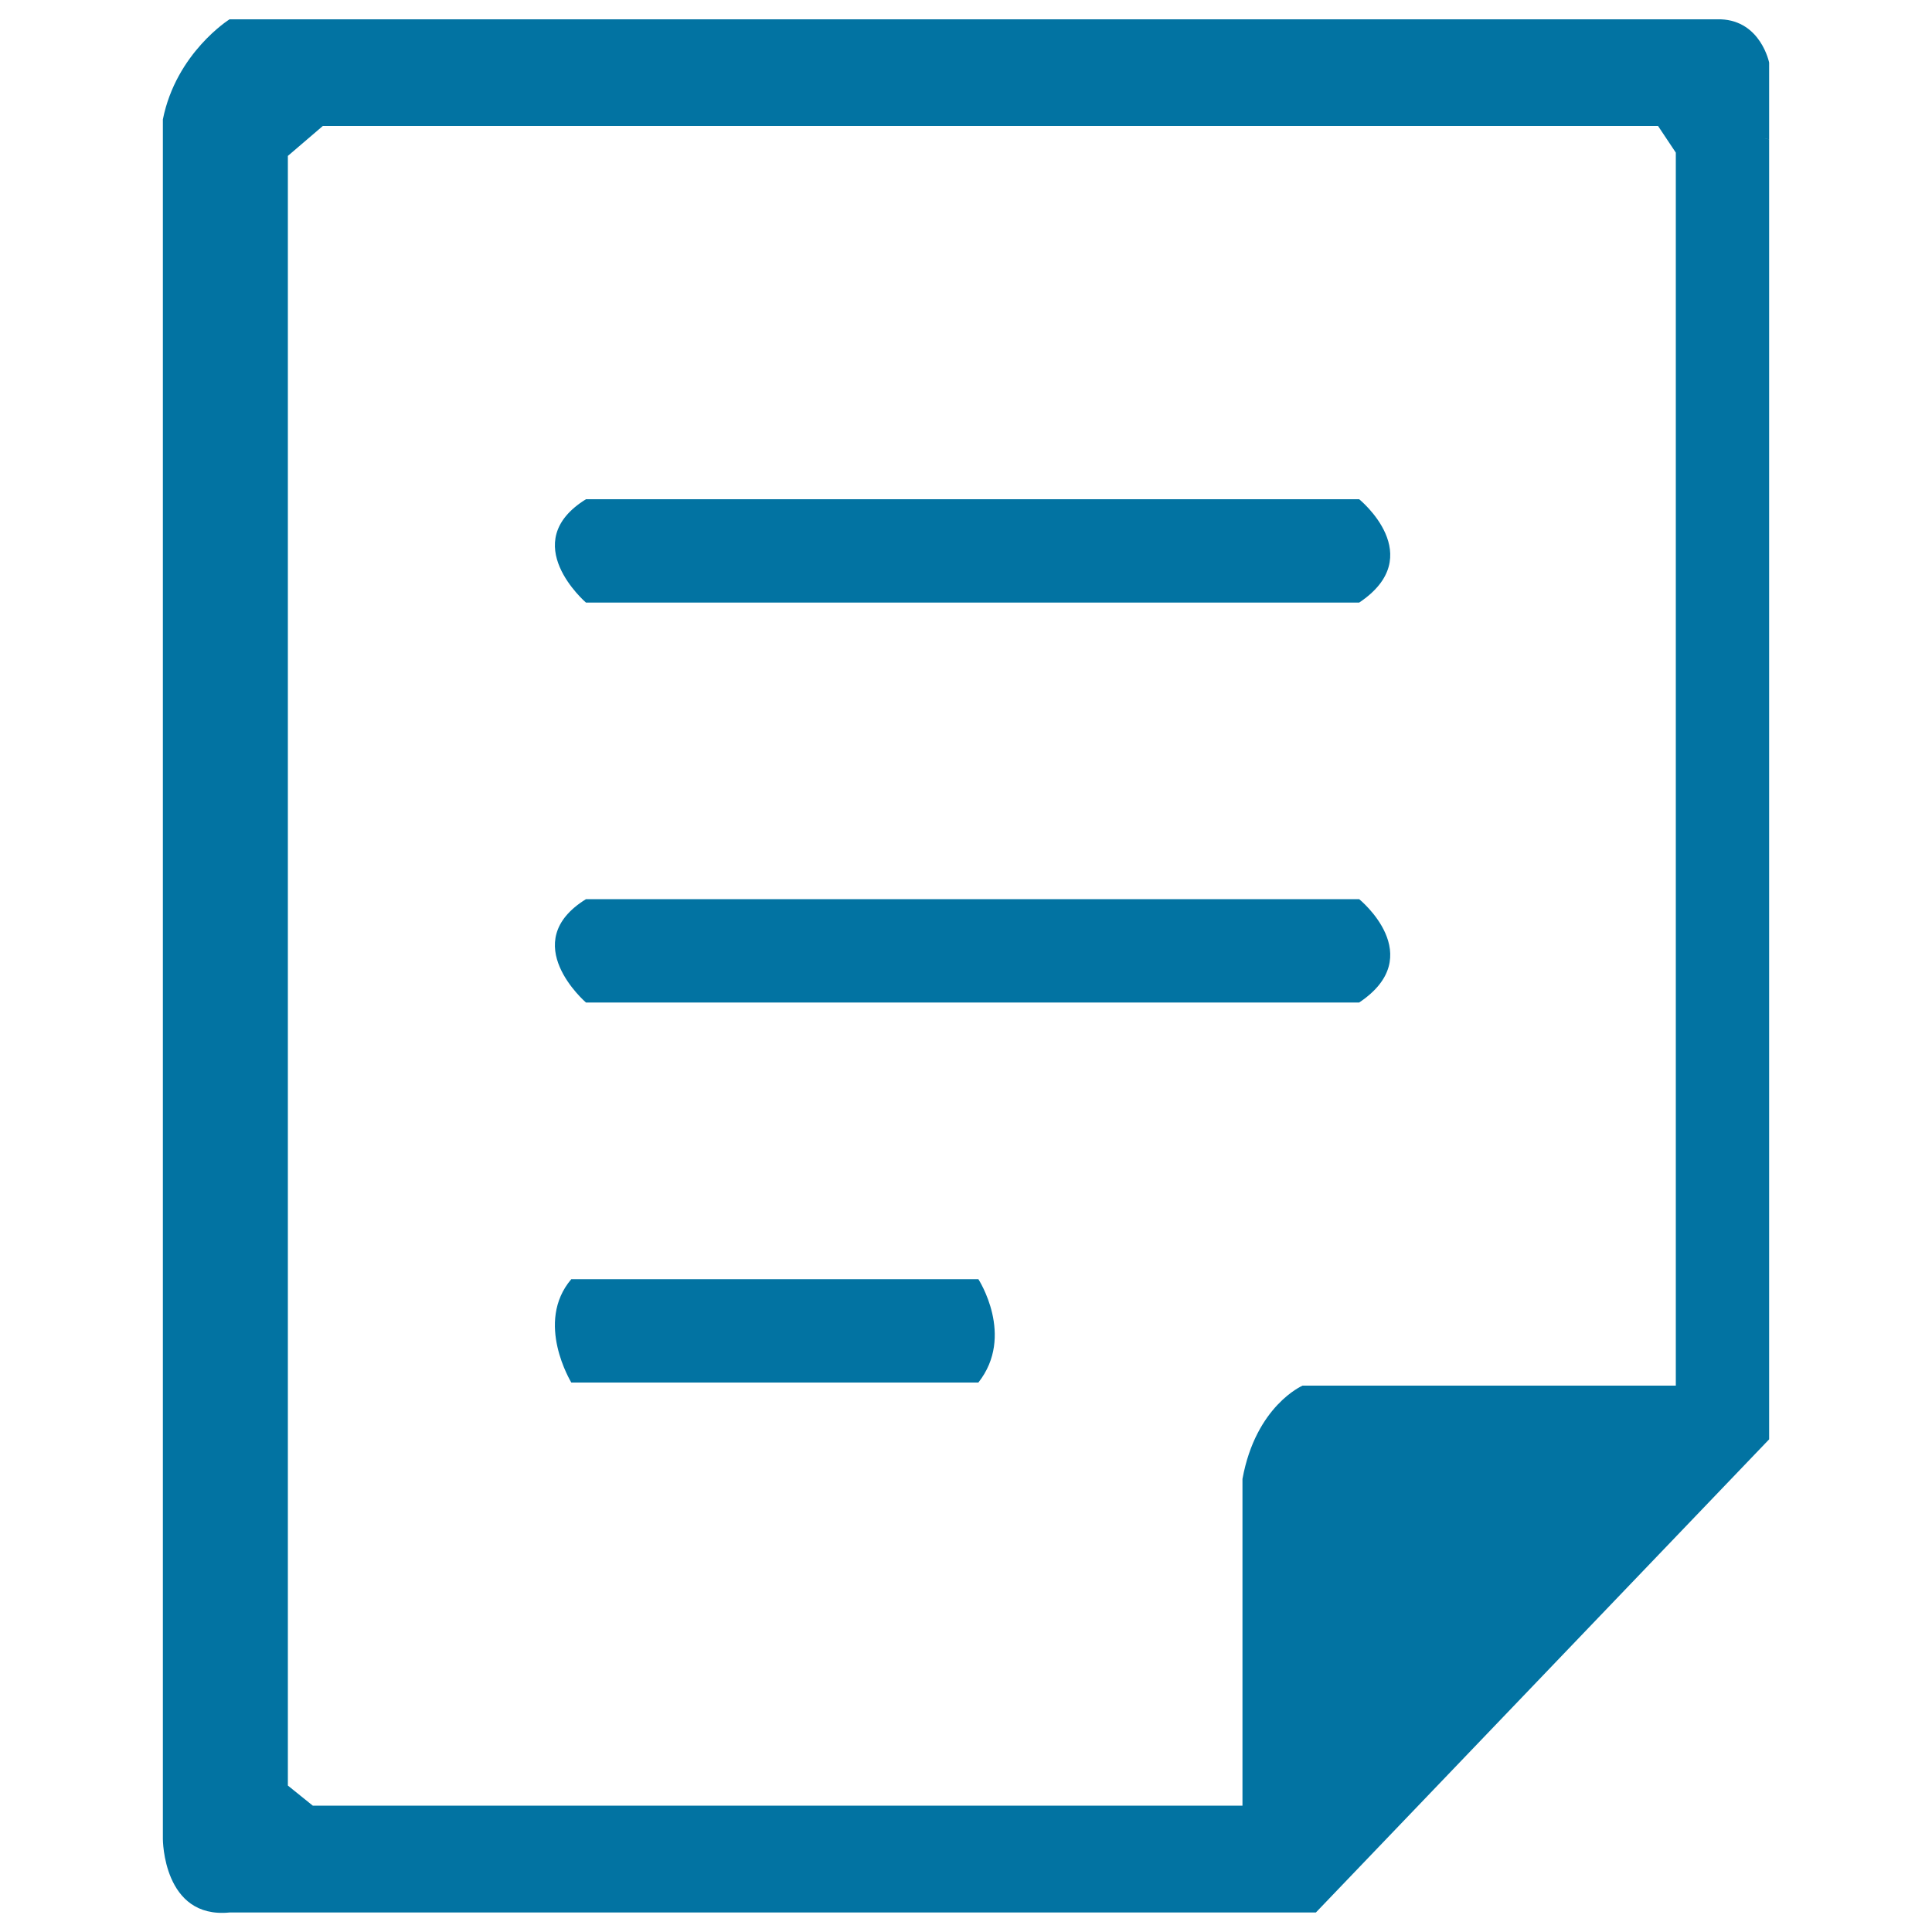 <svg xmlns="http://www.w3.org/2000/svg" viewBox="0 0 1000 1000" style="fill:#0273a2">
<title>Order SVG icon</title>
<path d="M812.2,10H118.8c0,0-27.6,17.3-34.5,51.8v890.1c0,0,0,41.4,34.5,38h562.3l234.6-244.9V72.1l-62.1-13.8L867.4,79l0,638.2H674.2c0,0-24.2,10.4-31.1,48.3v169.1H161.9L149,924.2V80.7l18.1-15.5h649.5L812.2,10z"/><path d="M809.2,65.2h50.9l55.6,6.9V32.4c0,0-4.3-21.6-25-22.4h-85.4L809.2,65.2z"/><path d="M303.3,258.4h400.2c0,0,36.2,29.3,0,53.5H303.3C303.3,311.9,267.1,280.8,303.3,258.4z"/><path d="M303.3,465.4h400.2c0,0,36.2,29.3,0,53.5H303.3C303.3,518.9,267.1,487.8,303.3,465.4z"/><path d="M295.7,662.1h210.7c0,0,19.1,29.3,0,53.5l-210.7,0C295.7,715.5,276.6,684.5,295.7,662.1z"/>
</svg>